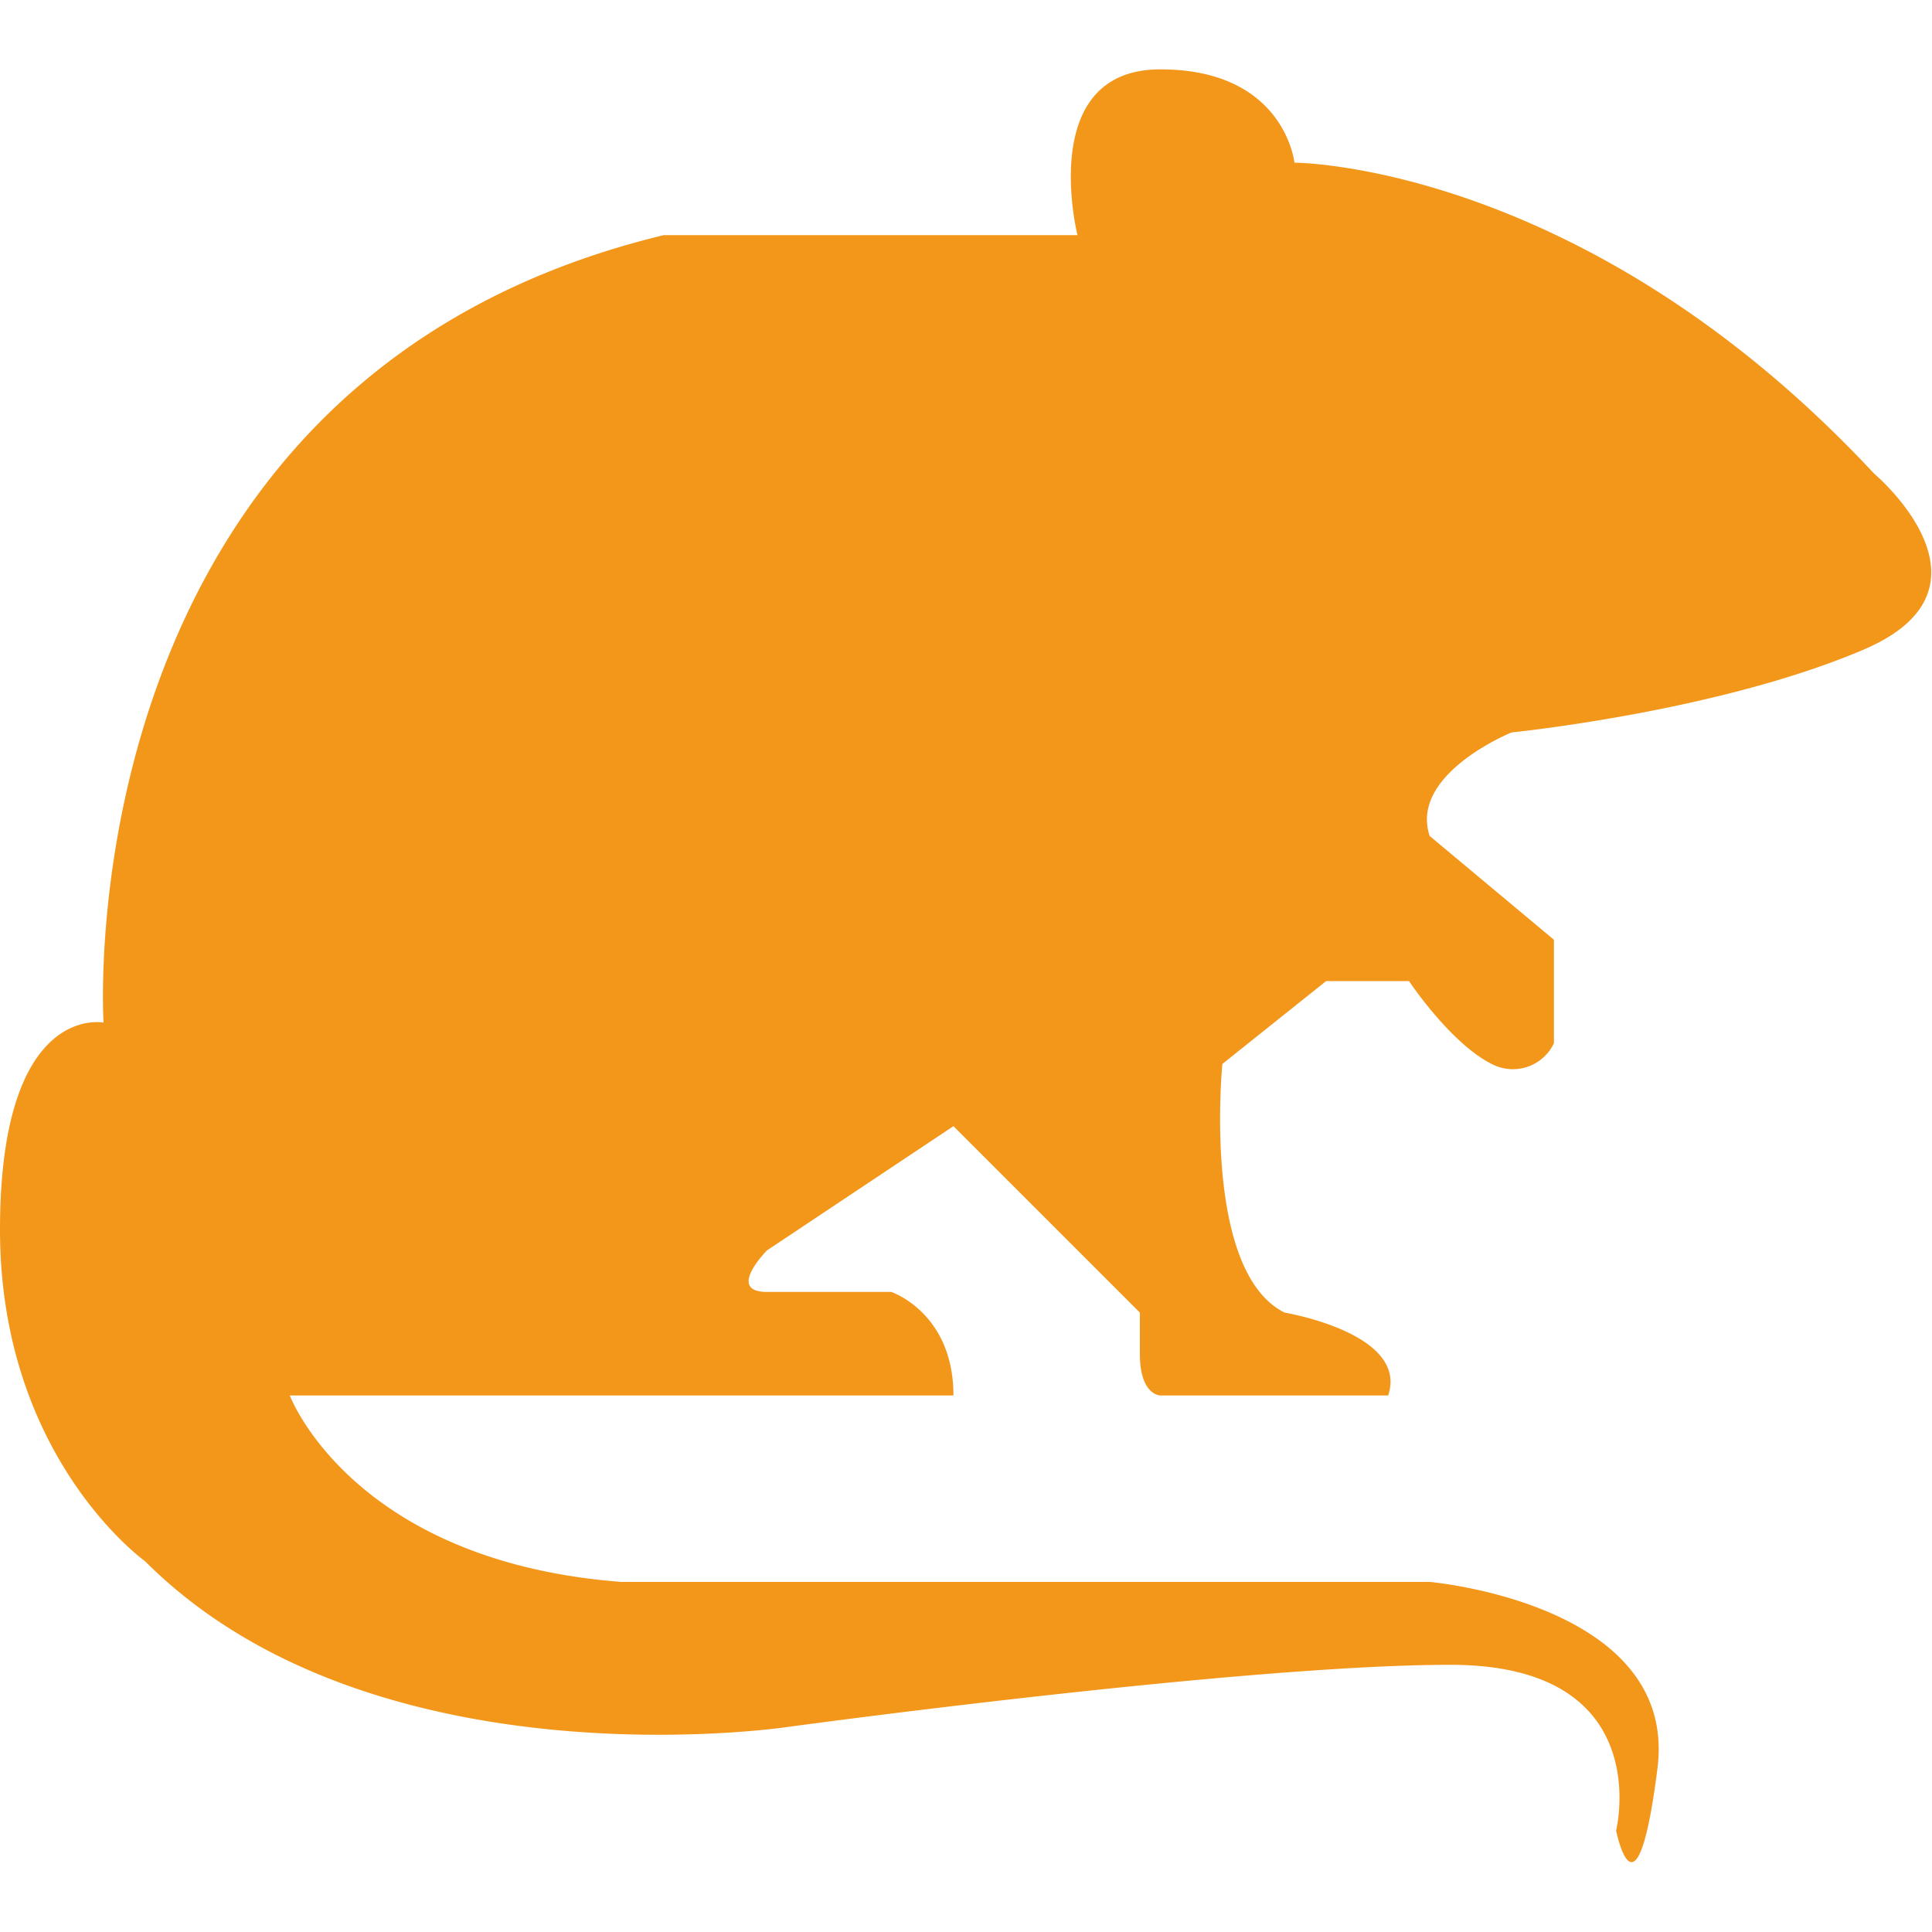 <svg id="Layer_1" data-name="Layer 1" xmlns="http://www.w3.org/2000/svg" viewBox="0 0 100 100"><defs><style>.cls-1{fill:#f3971b;}</style></defs><title>Salamanga Icon Creation</title><path class="cls-1" d="M67,8.42s15,0,30,16.09c0,0,7,5.89-.53,9.11s-18.23,4.29-18.23,4.29S72.93,40.06,74,43.27l6.43,5.37V54a2.35,2.35,0,0,1-3.22,1.07c-2.14-1.07-4.28-4.29-4.28-4.29H68.64l-5.37,4.29S62.2,65.8,66.49,67.94c0,0,6.44,1.07,5.36,4.29H60.06S59,72.23,59,70.08V67.94l-9.65-9.65-9.65,6.43s-2.14,2.15,0,2.15h6.43s3.22,1.07,3.22,5.36H15s3.22,8.58,17.16,9.65H74S86.87,83,85.79,91.53s-2.14,3.22-2.14,3.22,2.14-8.58-8.58-8.58-34.32,3.22-34.32,3.22S19.3,92.61,7.51,80.81c0,0-7.51-5.36-7.51-17.16S5.36,52.93,5.36,52.93s-2.14-33.25,29-40.76H55.77s-2.15-8.58,4.29-8.58S67,8.42,67,8.42Z"/></svg>